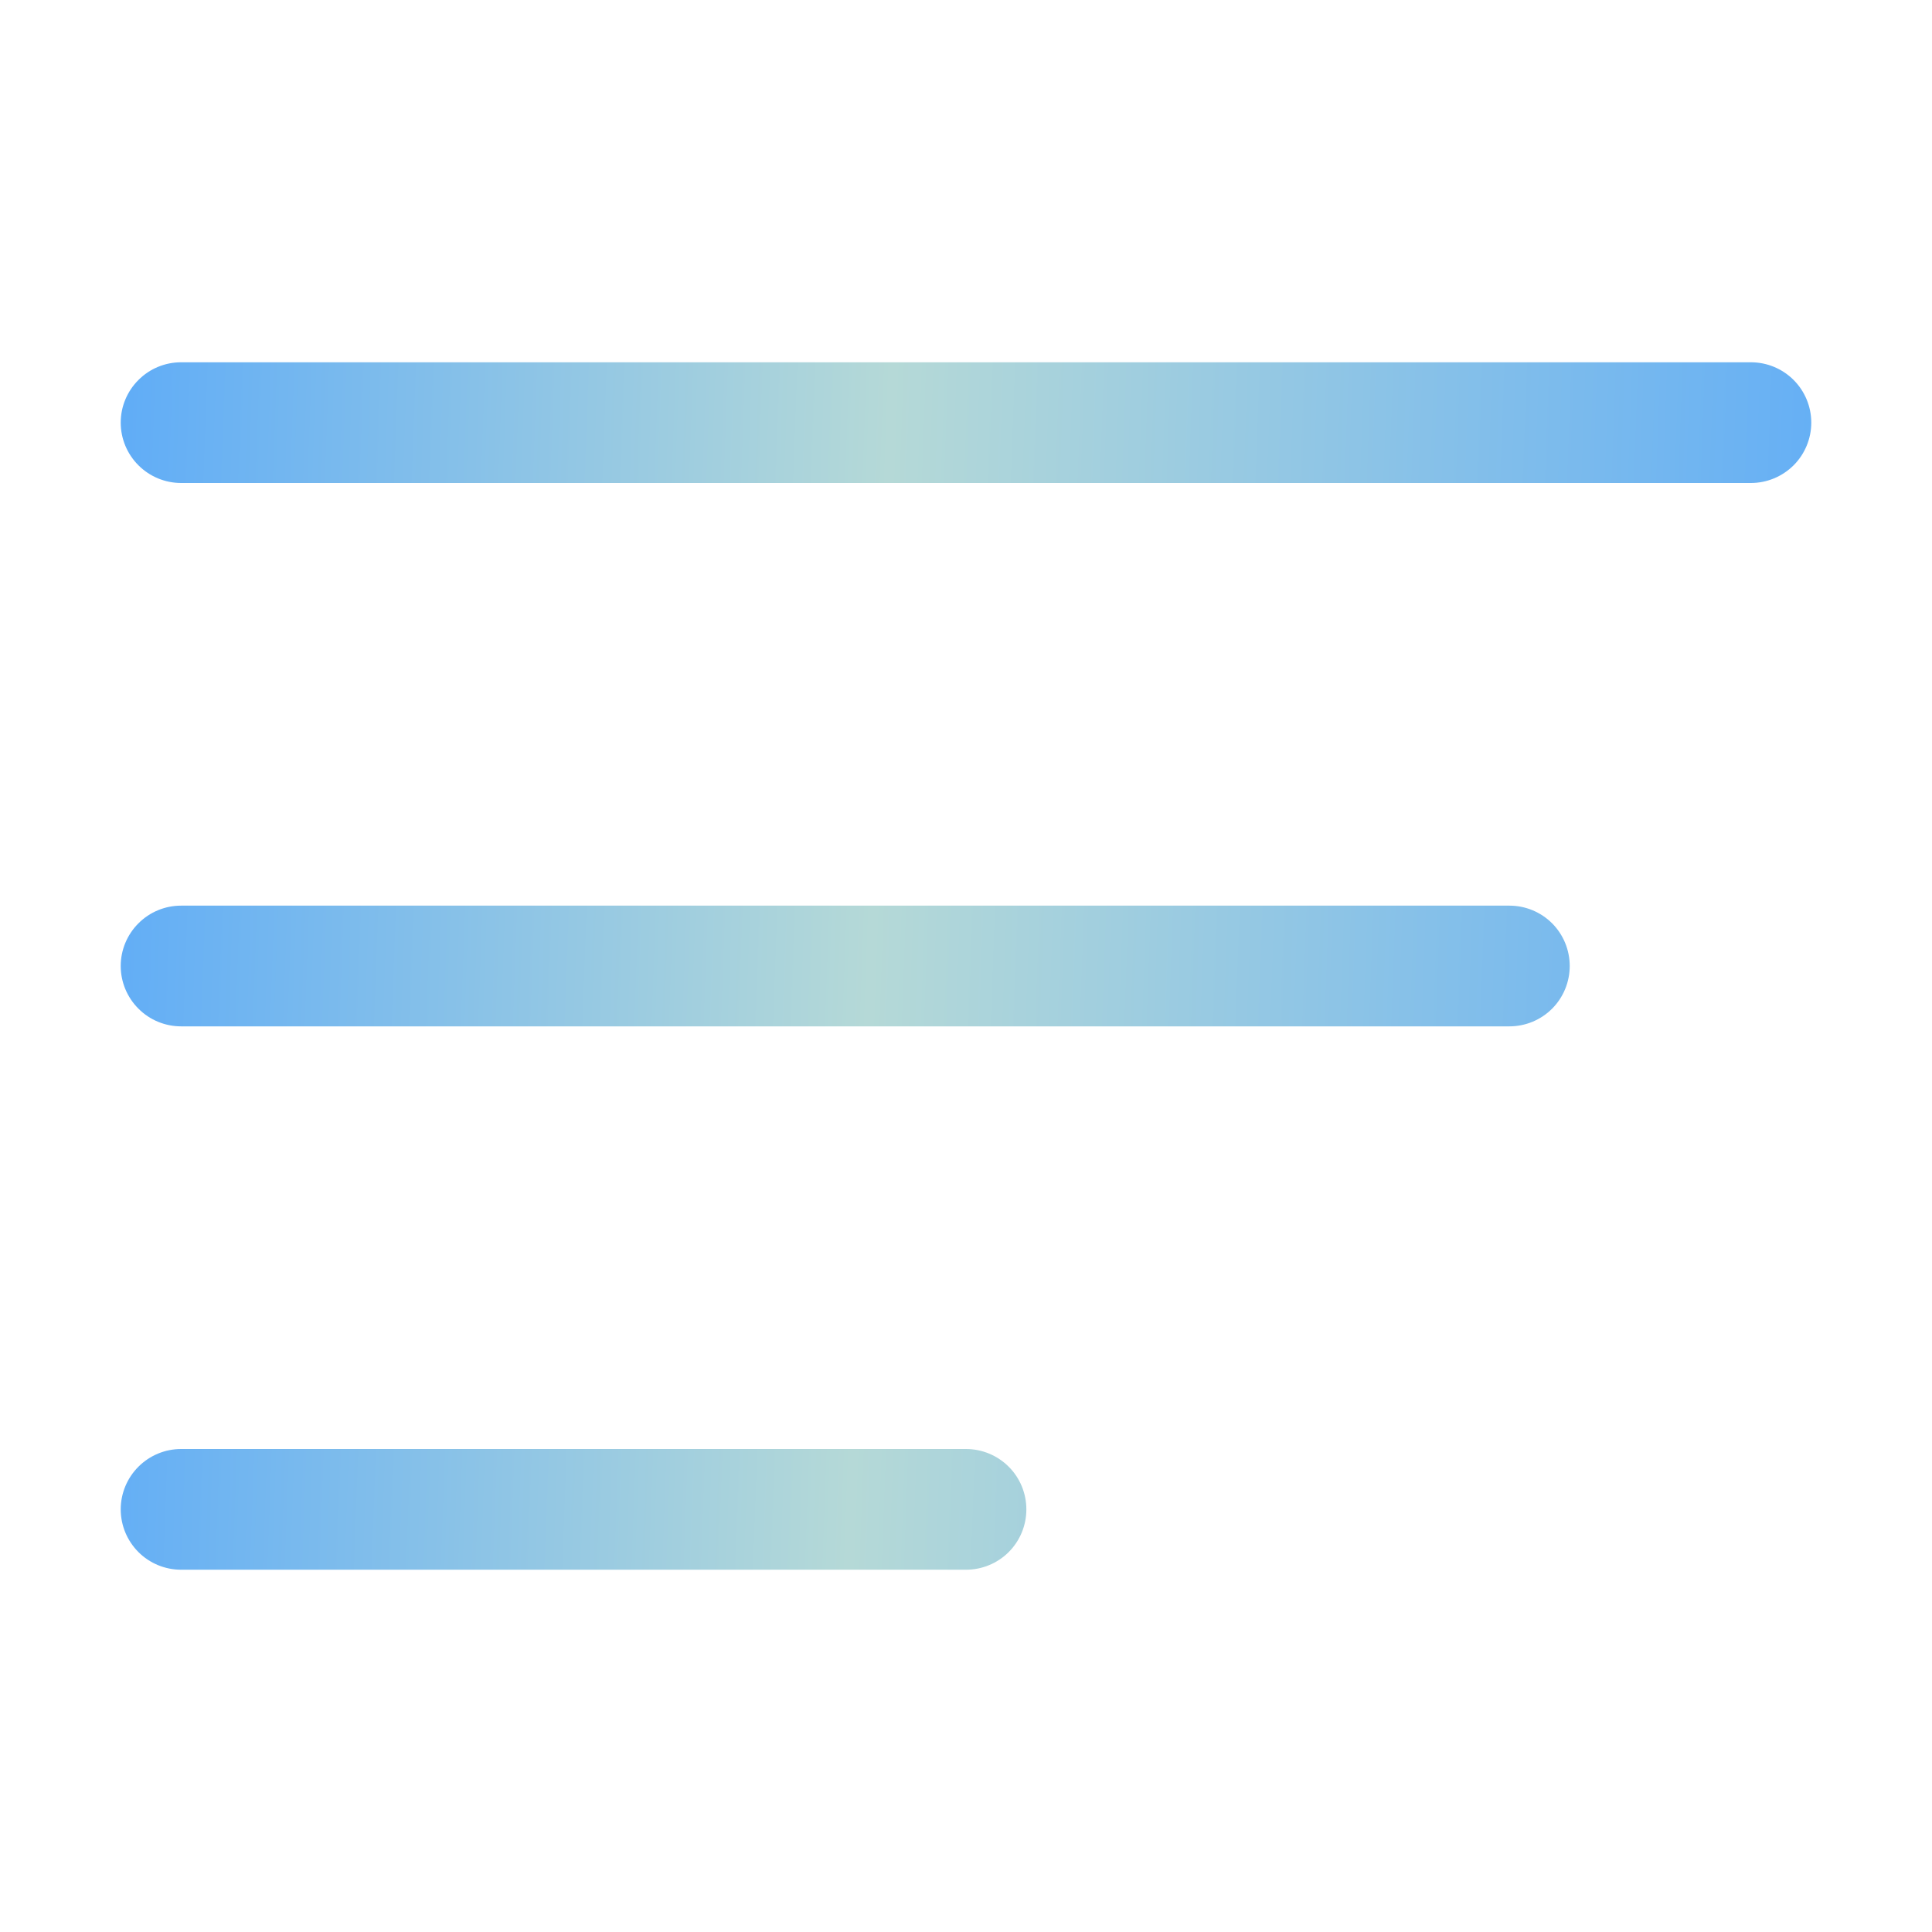 <svg width="33" height="33" viewBox="0 0 33 33" fill="none" xmlns="http://www.w3.org/2000/svg">
<path d="M30.938 7.219C30.938 7.492 30.829 7.755 30.636 7.948C30.442 8.141 30.18 8.25 29.906 8.25H3.094C2.82 8.25 2.558 8.141 2.365 7.948C2.171 7.755 2.062 7.492 2.062 7.219C2.062 6.945 2.171 6.683 2.365 6.49C2.558 6.296 2.82 6.188 3.094 6.188H29.906C30.18 6.188 30.442 6.296 30.636 6.49C30.829 6.683 30.938 6.945 30.938 7.219ZM25.781 15.469H3.094C2.82 15.469 2.558 15.577 2.365 15.771C2.171 15.964 2.062 16.227 2.062 16.5C2.062 16.773 2.171 17.036 2.365 17.229C2.558 17.423 2.82 17.531 3.094 17.531H25.781C26.055 17.531 26.317 17.423 26.511 17.229C26.704 17.036 26.812 16.773 26.812 16.5C26.812 16.227 26.704 15.964 26.511 15.771C26.317 15.577 26.055 15.469 25.781 15.469ZM16.5 24.75H3.094C2.82 24.75 2.558 24.859 2.365 25.052C2.171 25.245 2.062 25.508 2.062 25.781C2.062 26.055 2.171 26.317 2.365 26.511C2.558 26.704 2.82 26.812 3.094 26.812H16.5C16.773 26.812 17.036 26.704 17.229 26.511C17.423 26.317 17.531 26.055 17.531 25.781C17.531 25.508 17.423 25.245 17.229 25.052C17.036 24.859 16.773 24.75 16.5 24.75Z" fill="url(#paint0_linear_770_987)"/>
<defs>
<linearGradient id="paint0_linear_770_987" x1="-1.142" y1="0.924" x2="36.673" y2="2.32" gradientUnits="userSpaceOnUse">
<stop stop-color="#4AA1FF"/>
<stop offset="0.438" stop-color="#B5D9D7"/>
<stop offset="1" stop-color="#4AA1FF"/>
</linearGradient>
</defs>
</svg>

